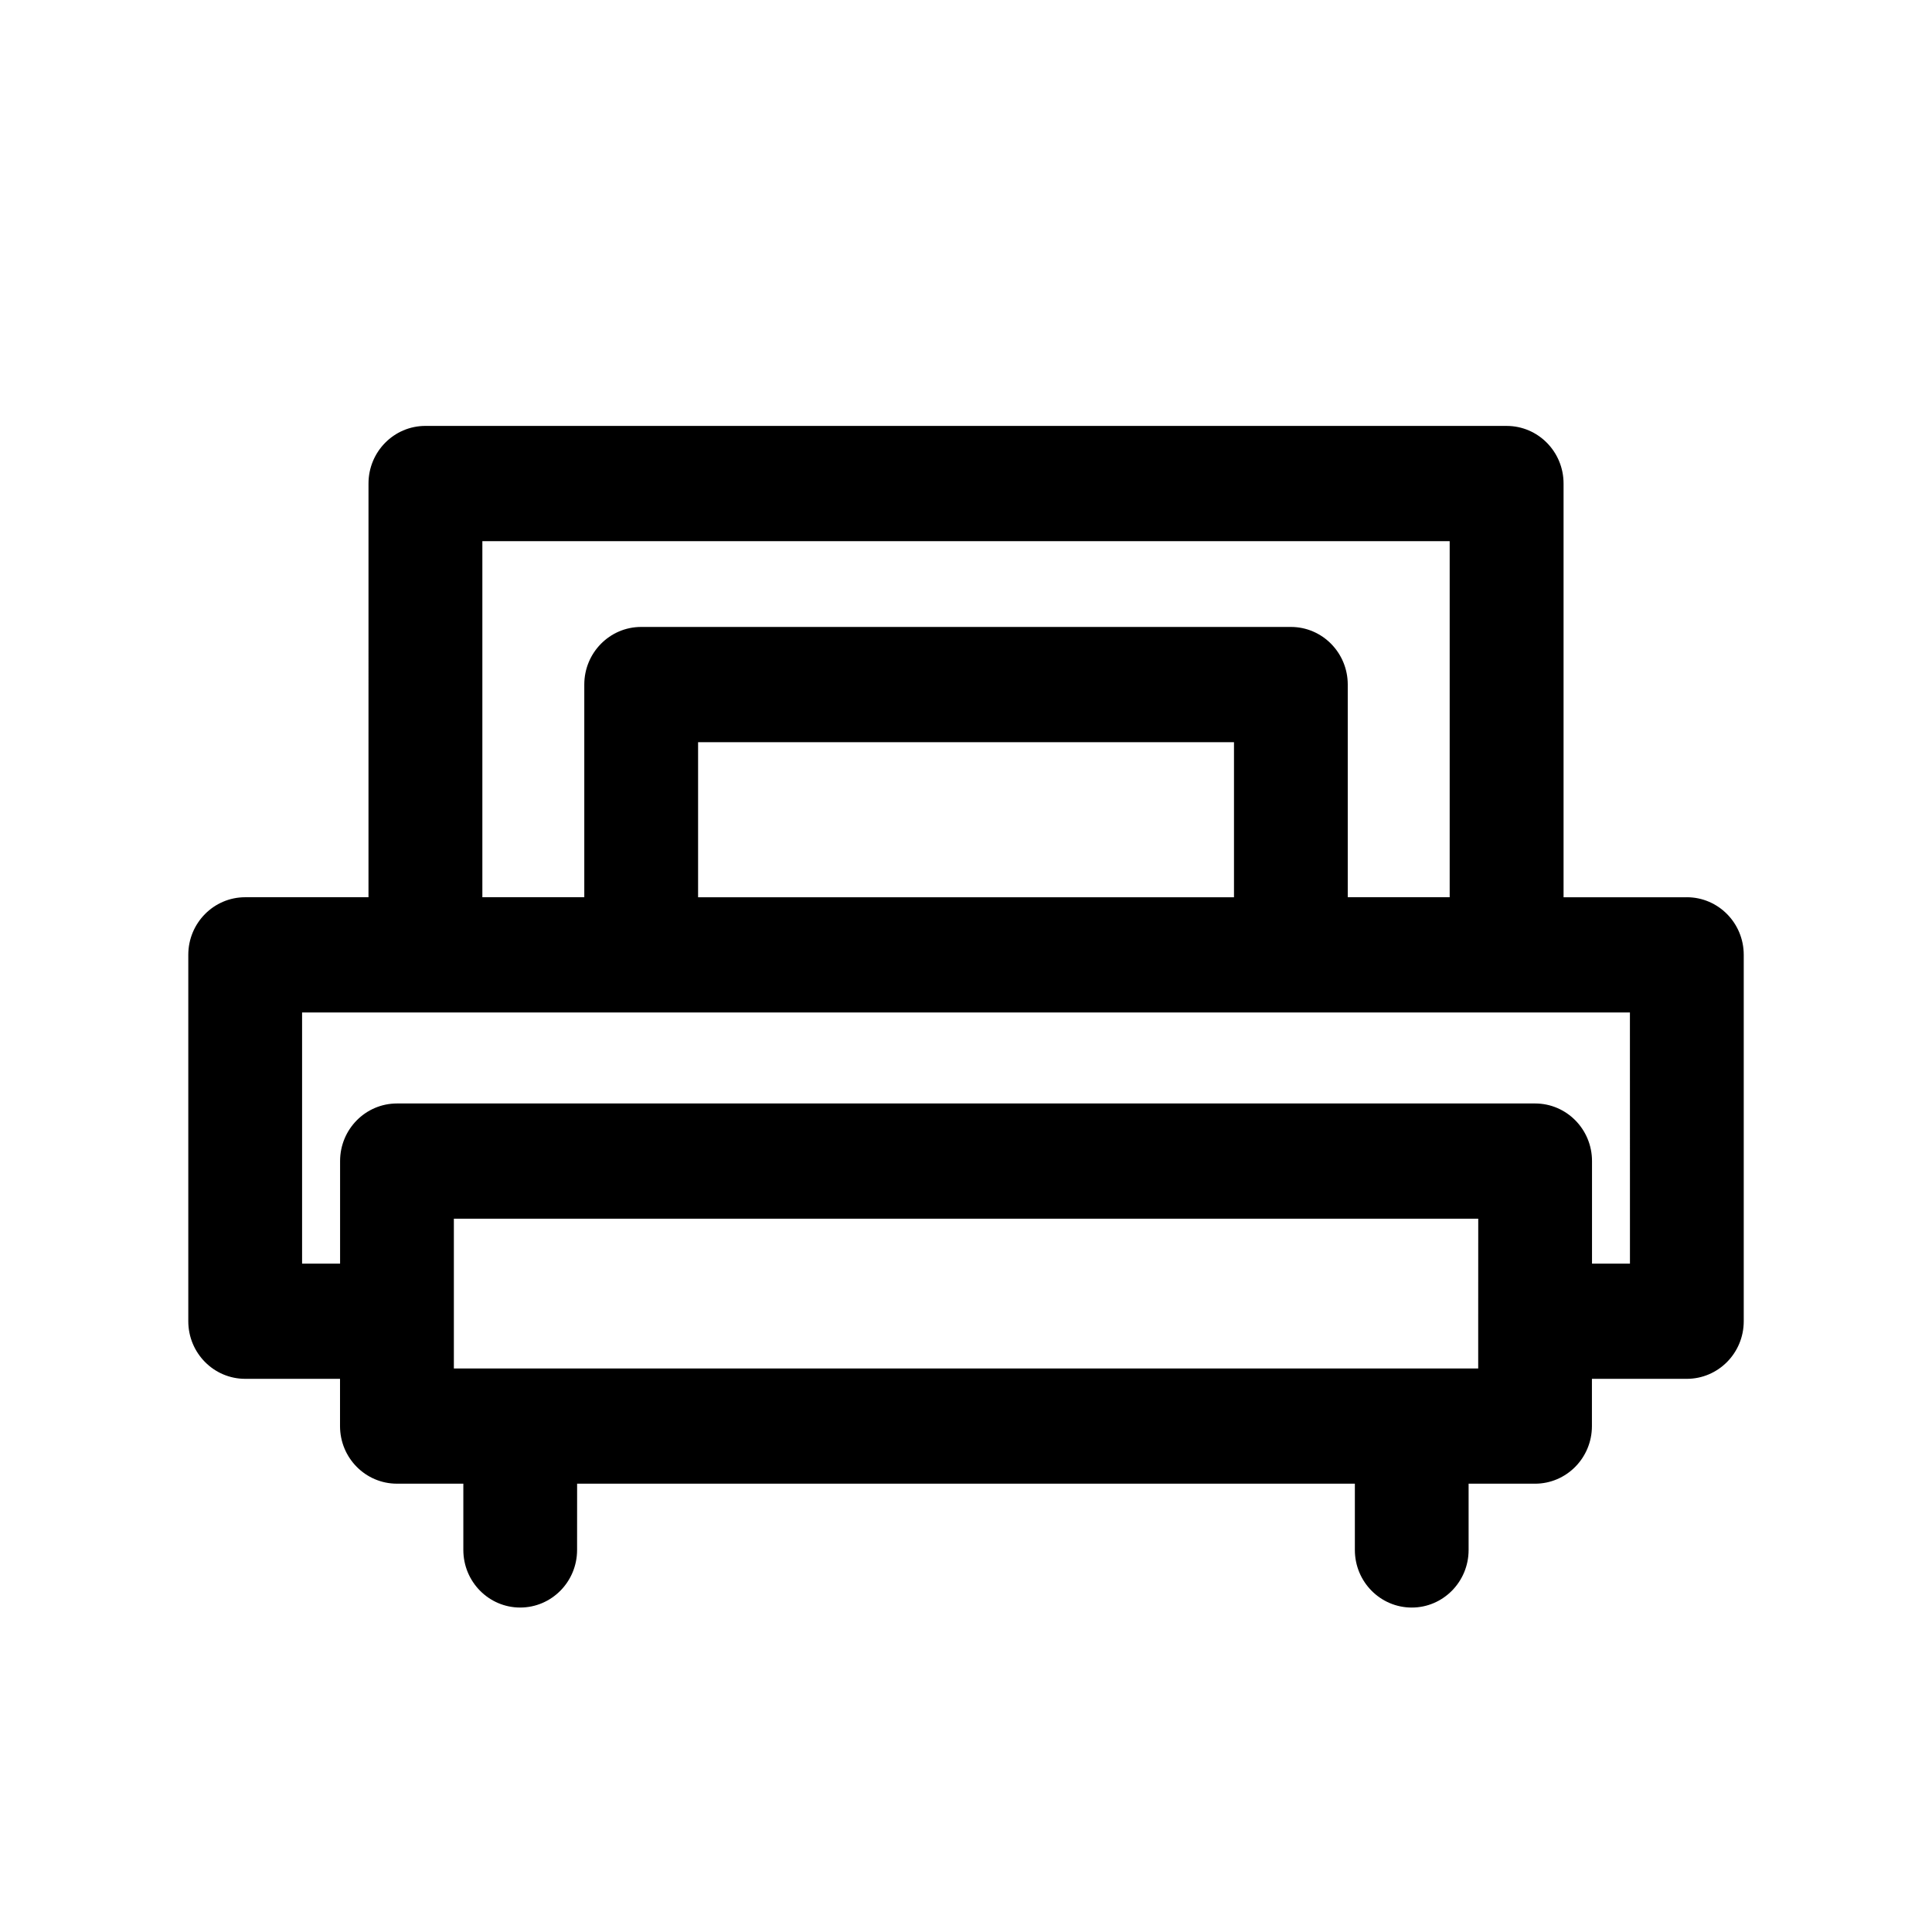 <?xml version="1.0" encoding="UTF-8"?>
<!-- Uploaded to: ICON Repo, www.iconrepo.com, Generator: ICON Repo Mixer Tools -->
<svg fill="#000000" width="800px" height="800px" version="1.1" viewBox="144 144 512 512" xmlns="http://www.w3.org/2000/svg">
 <path d="m591.02 381.78h-32.66v-109.64c0-8.438-6.758-15.266-15.082-15.266l-286.54-0.004c-8.324 0-15.082 6.828-15.082 15.266l-0.004 109.64h-32.672c-8.324 0-15.082 6.828-15.082 15.266v97.098c0 8.438 6.758 15.266 15.082 15.266h25.129v12.52c0 8.438 6.758 15.266 15.082 15.266h17.598v17.559c0 8.438 6.758 15.266 15.062 15.266 8.324 0 15.082-6.828 15.082-15.266l0.008-17.555h206.11v17.559c0 8.438 6.758 15.266 15.082 15.266 8.305 0 15.062-6.828 15.062-15.266v-17.559h17.598c8.324 0 15.082-6.828 15.082-15.266v-12.523h25.129c8.348 0 15.105-6.828 15.105-15.266v-97.098c0-8.438-6.758-15.266-15.082-15.266zm-319.2-94.371h256.36v94.359h-27.012v-56.355c0-8.438-6.758-15.266-15.062-15.266h-172.2c-8.305 0-15.062 6.828-15.062 15.266v56.355h-27.012v-94.359zm199.2 53.281v41.09h-142.02v-41.09zm64.719 153.45v12.52h-271.46v-39.695h271.47zm40.215-15.266h-10.055v-27.176c0-8.438-6.758-15.266-15.082-15.266h-301.61c-8.324 0-15.082 6.828-15.082 15.266v27.176h-10.07v-66.562h351.89z"/>
</svg>